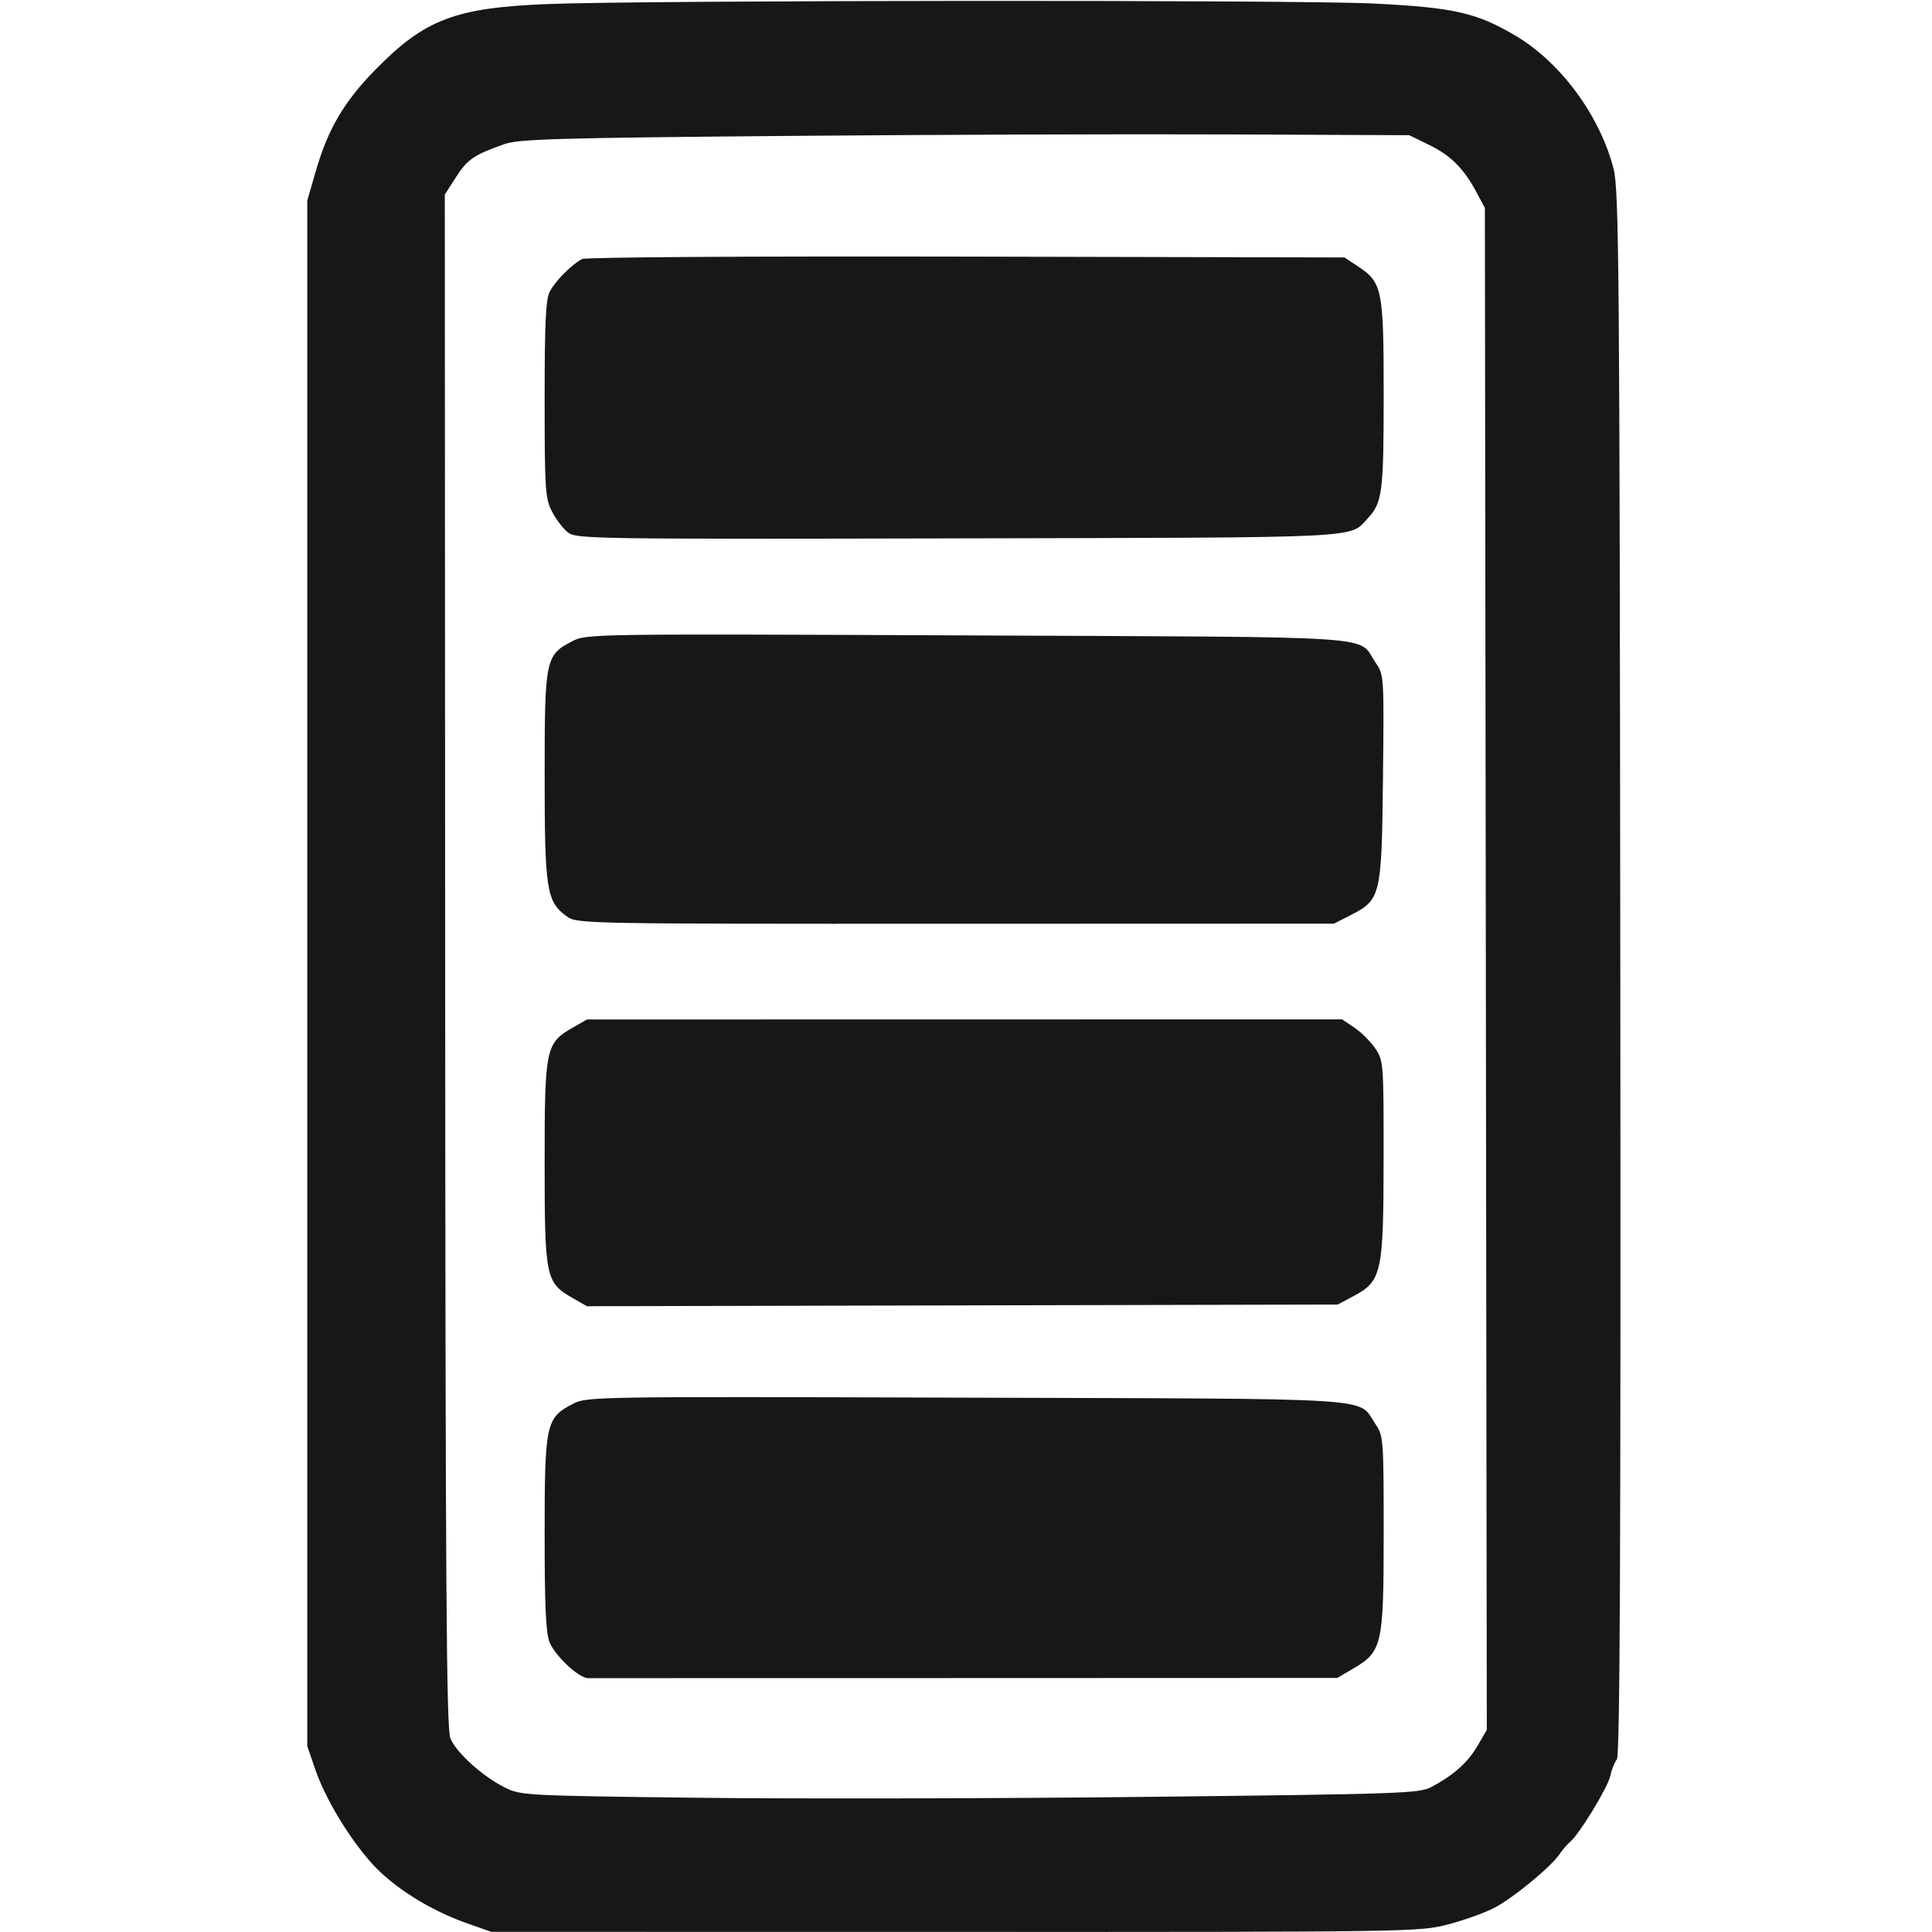 <svg xmlns="http://www.w3.org/2000/svg" width="525" height="525" viewBox="0 0 525 525" version="1.1"><path d="M 149 1.094 C 123.721 2.077, 115.475 5.208, 102 18.939 C 93.489 27.613, 89.137 35.028, 85.806 46.535 L 83.500 54.500 83.500 264.500 L 83.500 474.500 85.656 480.784 C 88.425 488.855, 95.051 499.801, 101.325 506.665 C 107.034 512.912, 116.923 519.108, 126.679 522.551 L 133.500 524.958 259.562 524.979 C 383.402 525, 385.761 524.964, 393.437 522.953 C 397.734 521.828, 403.331 519.838, 405.875 518.532 C 411.034 515.884, 421.291 507.478, 423.786 503.855 C 424.678 502.560, 425.974 501.050, 426.666 500.500 C 429.060 498.596, 436.898 485.740, 437.563 482.627 C 437.930 480.907, 438.741 478.867, 439.365 478.094 C 440.205 477.053, 440.447 421.487, 440.298 264.422 C 440.114 71.740, 439.944 51.572, 438.462 45.828 C 434.744 31.416, 424.117 16.990, 411.867 9.724 C 401.247 3.424, 395.009 2.016, 373 0.951 C 351.918 -0.069, 176.037 0.043, 149 1.094 M 213 36.943 C 151.004 37.490, 140.902 37.788, 137 39.179 C 128.724 42.129, 127.021 43.292, 123.938 48.097 L 120.872 52.874 120.967 261.044 C 121.045 431.996, 121.300 469.783, 122.394 472.401 C 124.018 476.287, 131.149 482.721, 137.160 485.723 C 141.505 487.893, 142.622 487.953, 189.550 488.522 C 215.922 488.842, 270.800 488.733, 311.500 488.280 C 381.068 487.506, 385.710 487.344, 389 485.580 C 395.061 482.331, 398.824 478.976, 401.466 474.468 L 404.023 470.104 403.762 263.302 L 403.500 56.500 401.298 52.384 C 397.775 45.798, 394.292 42.290, 388.430 39.422 L 382.953 36.742 333.726 36.527 C 306.652 36.408, 252.325 36.596, 213 36.943 M 158.178 70.384 C 155.355 71.870, 150.899 76.352, 149.411 79.200 C 148.300 81.327, 148 87.546, 148 108.490 C 148 132.981, 148.156 135.385, 149.972 138.945 C 151.057 141.071, 153.006 143.646, 154.303 144.666 C 156.570 146.450, 160.680 146.513, 260.312 146.296 C 372.222 146.053, 366.577 146.329, 371.683 140.845 C 375.640 136.595, 376 133.802, 376 107.336 C 376 78.595, 375.636 76.773, 369.015 72.391 L 365.343 69.961 262.600 69.731 C 204.528 69.600, 159.127 69.884, 158.178 70.384 M 155.697 174.151 C 148.191 178.002, 148.008 178.873, 148.004 210.730 C 148 241.851, 148.512 245.092, 154.056 249.040 C 156.848 251.028, 158.223 251.053, 259.692 251.023 L 362.500 250.991 366.969 248.702 C 375.242 244.465, 375.456 243.564, 375.806 211.480 C 376.110 183.628, 376.098 183.441, 373.806 180.072 C 368.671 172.526, 378.448 173.179, 262.990 172.669 C 162.029 172.222, 159.386 172.258, 155.697 174.151 M 155.604 279.266 C 148.282 283.464, 148 284.829, 148 316 C 148 347.173, 148.284 348.543, 155.604 352.726 L 159.500 354.953 261.500 354.726 L 363.500 354.500 367.825 352.191 C 375.479 348.106, 375.952 345.939, 375.978 314.898 C 376 288.866, 375.951 288.223, 373.726 284.922 C 372.476 283.066, 369.934 280.524, 368.078 279.274 L 364.704 277 262.102 277.016 L 159.500 277.033 155.604 279.266 M 155.605 381.517 C 148.349 385.304, 148 386.920, 148 416.767 C 148 436.591, 148.333 443.860, 149.351 446.298 C 150.922 450.058, 157.291 455.992, 159.785 456.019 C 160.728 456.029, 206.925 456.020, 262.444 456 L 363.387 455.963 367.695 453.438 C 375.609 448.801, 376 447.071, 376 416.688 C 376 390.962, 375.943 390.211, 373.747 386.952 C 368.796 379.605, 377.232 380.148, 262.500 379.799 C 160.588 379.488, 159.459 379.507, 155.605 381.517" stroke="none" fill="#161717" fill-rule="evenodd"/></svg>